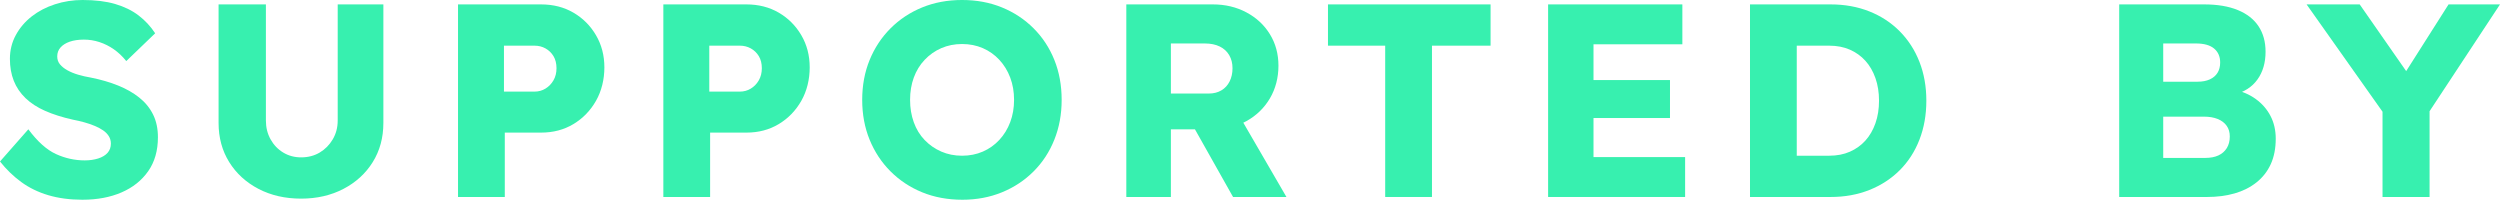 <?xml version="1.0" encoding="UTF-8"?>
<svg id="_レイヤー_2" data-name="レイヤー 2" xmlns="http://www.w3.org/2000/svg" viewBox="0 0 545.23 43.56">
  <defs>
    <style>
      .cls-1 {
        fill: #37f0af;
        stroke-width: 0px;
      }
    </style>
  </defs>
  <g id="_レイヤー_1-2" data-name="レイヤー 1">
    <g>
      <path class="cls-1" d="M18,43.56c-2.76,0-5.25-.33-7.47-.99s-4.19-1.62-5.91-2.88c-1.72-1.26-3.26-2.75-4.62-4.47l6.18-7.02c2,2.68,4.01,4.48,6.03,5.4,2.02.92,4.11,1.38,6.27,1.38,1.08,0,2.06-.14,2.94-.42.88-.28,1.56-.69,2.04-1.23.48-.54.72-1.21.72-2.01,0-.6-.15-1.14-.45-1.62-.3-.48-.71-.9-1.23-1.26-.52-.36-1.14-.69-1.86-.99-.72-.3-1.48-.56-2.28-.78-.8-.22-1.62-.41-2.46-.57-2.32-.52-4.34-1.16-6.06-1.92-1.72-.76-3.15-1.69-4.29-2.79s-1.99-2.36-2.55-3.78c-.56-1.42-.84-3.01-.84-4.77,0-1.88.43-3.61,1.29-5.19.86-1.58,2.02-2.94,3.48-4.08,1.46-1.14,3.15-2.02,5.07-2.64,1.92-.62,3.92-.93,6-.93,2.76,0,5.13.29,7.11.87s3.68,1.41,5.1,2.49c1.42,1.08,2.63,2.38,3.63,3.9l-6.3,6.06c-.84-1.04-1.75-1.9-2.73-2.58-.98-.68-2.02-1.2-3.12-1.56-1.1-.36-2.23-.54-3.39-.54s-2.23.15-3.09.45c-.86.3-1.53.72-2.01,1.26-.48.54-.72,1.19-.72,1.95,0,.68.2,1.26.6,1.74.4.48.94.91,1.62,1.29.68.38,1.46.7,2.34.96.88.26,1.8.47,2.76.63,2.2.44,4.19,1.02,5.97,1.74,1.78.72,3.32,1.6,4.62,2.64,1.3,1.04,2.3,2.27,3,3.69.7,1.42,1.05,3.07,1.05,4.95,0,2.92-.71,5.39-2.13,7.41-1.42,2.02-3.36,3.56-5.82,4.62-2.46,1.06-5.29,1.59-8.49,1.59Z"/>
      <path class="cls-1" d="M65.67,43.32c-3.48,0-6.58-.71-9.3-2.13-2.72-1.42-4.85-3.37-6.39-5.85-1.54-2.48-2.31-5.32-2.31-8.52V.96h10.32v25.32c0,1.52.34,2.89,1.02,4.11.68,1.22,1.6,2.18,2.76,2.88,1.16.7,2.46,1.05,3.9,1.05,1.52,0,2.87-.35,4.05-1.05,1.18-.7,2.13-1.66,2.85-2.88.72-1.22,1.08-2.59,1.08-4.11V.96h9.96v25.86c0,3.2-.77,6.04-2.31,8.52-1.54,2.48-3.67,4.43-6.39,5.85-2.72,1.42-5.8,2.13-9.24,2.13Z"/>
      <path class="cls-1" d="M99.89,42.96V.96h18.12c2.64,0,4.99.6,7.05,1.8,2.06,1.2,3.7,2.84,4.92,4.92,1.22,2.08,1.83,4.42,1.83,7.02s-.61,5.15-1.83,7.29c-1.22,2.14-2.86,3.83-4.92,5.07-2.06,1.24-4.41,1.86-7.05,1.86h-7.92v14.04h-10.2ZM109.91,19.98h6.66c.88,0,1.68-.22,2.4-.66.72-.44,1.3-1.04,1.74-1.8.44-.76.66-1.64.66-2.64s-.22-1.92-.66-2.64c-.44-.72-1.02-1.28-1.74-1.68-.72-.4-1.52-.6-2.4-.6h-6.66v10.02Z"/>
      <path class="cls-1" d="M144.67,42.96V.96h18.12c2.64,0,4.99.6,7.05,1.8,2.06,1.2,3.7,2.84,4.92,4.92,1.22,2.08,1.83,4.42,1.83,7.02s-.61,5.15-1.83,7.29c-1.22,2.14-2.86,3.83-4.92,5.07s-4.41,1.86-7.05,1.86h-7.92v14.04h-10.2ZM154.69,19.98h6.66c.88,0,1.68-.22,2.4-.66.72-.44,1.3-1.04,1.74-1.8.44-.76.66-1.64.66-2.64s-.22-1.92-.66-2.64c-.44-.72-1.02-1.28-1.74-1.68s-1.52-.6-2.4-.6h-6.66v10.02Z"/>
      <path class="cls-1" d="M209.88,43.56c-3.2,0-6.12-.54-8.76-1.62-2.64-1.08-4.94-2.6-6.9-4.56s-3.48-4.26-4.56-6.9-1.62-5.54-1.62-8.7.54-6.06,1.62-8.7c1.08-2.64,2.6-4.94,4.56-6.9,1.96-1.96,4.26-3.48,6.9-4.56,2.64-1.08,5.54-1.62,8.7-1.62s6.06.54,8.7,1.62c2.64,1.08,4.94,2.6,6.9,4.56,1.96,1.96,3.47,4.26,4.53,6.9,1.06,2.64,1.59,5.54,1.59,8.7s-.53,6.01-1.59,8.67c-1.06,2.66-2.57,4.97-4.53,6.93-1.96,1.96-4.26,3.48-6.9,4.56-2.64,1.08-5.52,1.62-8.64,1.62ZM209.82,33.96c1.64,0,3.15-.3,4.53-.9s2.58-1.45,3.6-2.55c1.02-1.1,1.81-2.39,2.37-3.87.56-1.48.84-3.1.84-4.86s-.28-3.38-.84-4.86c-.56-1.48-1.35-2.77-2.37-3.87-1.02-1.1-2.22-1.95-3.6-2.55s-2.89-.9-4.53-.9-3.15.3-4.53.9-2.59,1.45-3.63,2.55c-1.04,1.1-1.83,2.39-2.37,3.87-.54,1.48-.81,3.1-.81,4.86s.27,3.39.81,4.89,1.33,2.79,2.37,3.87c1.04,1.08,2.25,1.92,3.63,2.52s2.89.9,4.53.9Z"/>
      <path class="cls-1" d="M245.64,42.96V.96h18.9c2.68,0,5.11.58,7.29,1.74,2.18,1.16,3.89,2.75,5.13,4.77s1.86,4.31,1.86,6.87-.62,5.01-1.86,7.11c-1.24,2.1-2.94,3.75-5.1,4.95s-4.6,1.8-7.32,1.8h-9.18v14.76h-9.72ZM255.36,20.4h8.28c1.04,0,1.95-.23,2.73-.69.78-.46,1.38-1.11,1.8-1.95.42-.84.63-1.8.63-2.88s-.24-2.03-.72-2.85c-.48-.82-1.17-1.45-2.07-1.89-.9-.44-1.99-.66-3.27-.66h-7.38v10.92ZM268.92,42.96l-10.68-18.96,10.44-1.5,11.88,20.46h-11.64Z"/>
      <path class="cls-1" d="M302.1,42.96V9.96h-12.48V.96h35.46v9h-12.78v33h-10.2Z"/>
      <path class="cls-1" d="M337.63,42.96V.96h29.28v8.7h-19.38v24.6h19.98v8.7h-29.88ZM342.43,25.74v-8.28h21.78v8.28h-21.78Z"/>
      <path class="cls-1" d="M381.66,42.96V.96h17.58c3.08,0,5.9.51,8.46,1.53,2.56,1.02,4.77,2.47,6.63,4.35,1.86,1.88,3.29,4.1,4.29,6.66,1,2.56,1.5,5.38,1.5,8.46s-.5,5.91-1.5,8.49c-1,2.58-2.43,4.8-4.29,6.66-1.86,1.86-4.07,3.3-6.63,4.32-2.56,1.02-5.38,1.53-8.46,1.53h-17.58ZM391.86,36l-1.38-2.04h8.46c1.68,0,3.18-.29,4.5-.87,1.32-.58,2.45-1.39,3.39-2.43.94-1.04,1.67-2.3,2.19-3.78s.78-3.12.78-4.92-.26-3.44-.78-4.92-1.25-2.74-2.19-3.78c-.94-1.04-2.07-1.85-3.39-2.43-1.32-.58-2.82-.87-4.5-.87h-8.64l1.56-1.92v27.96Z"/>
      <path class="cls-1" d="M462.18,42.96V.96h18.54c2.88,0,5.32.41,7.32,1.23s3.51,2,4.53,3.54c1.02,1.54,1.53,3.39,1.53,5.55,0,2.4-.59,4.42-1.77,6.06-1.18,1.64-2.89,2.74-5.13,3.3l-.12-1.14c1.88.4,3.51,1.1,4.89,2.1,1.38,1,2.45,2.23,3.21,3.69.76,1.46,1.14,3.11,1.14,4.95,0,2.12-.36,3.97-1.08,5.55s-1.76,2.91-3.12,3.99c-1.36,1.08-2.95,1.88-4.77,2.4-1.82.52-3.83.78-6.03.78h-19.14ZM471.78,17.82h7.5c1.04,0,1.93-.17,2.67-.51s1.3-.82,1.68-1.44c.38-.62.57-1.37.57-2.25,0-1.28-.44-2.29-1.32-3.03-.88-.74-2.2-1.11-3.96-1.11h-7.14v8.34ZM471.78,34.44h9.18c1.12,0,2.07-.18,2.85-.54s1.39-.89,1.83-1.59c.44-.7.66-1.55.66-2.55,0-.92-.23-1.7-.69-2.34-.46-.64-1.11-1.13-1.95-1.47s-1.84-.51-3-.51h-8.88v9Z"/>
      <path class="cls-1" d="M519.61,42.96v-20.94l.42,2.94L503.05.96h11.58l12.96,18.6-5.28-.18,11.7-18.42h11.22l-16.26,24.66.9-4.08v21.42h-10.26Z"/>
    </g>
  </g>
</svg>